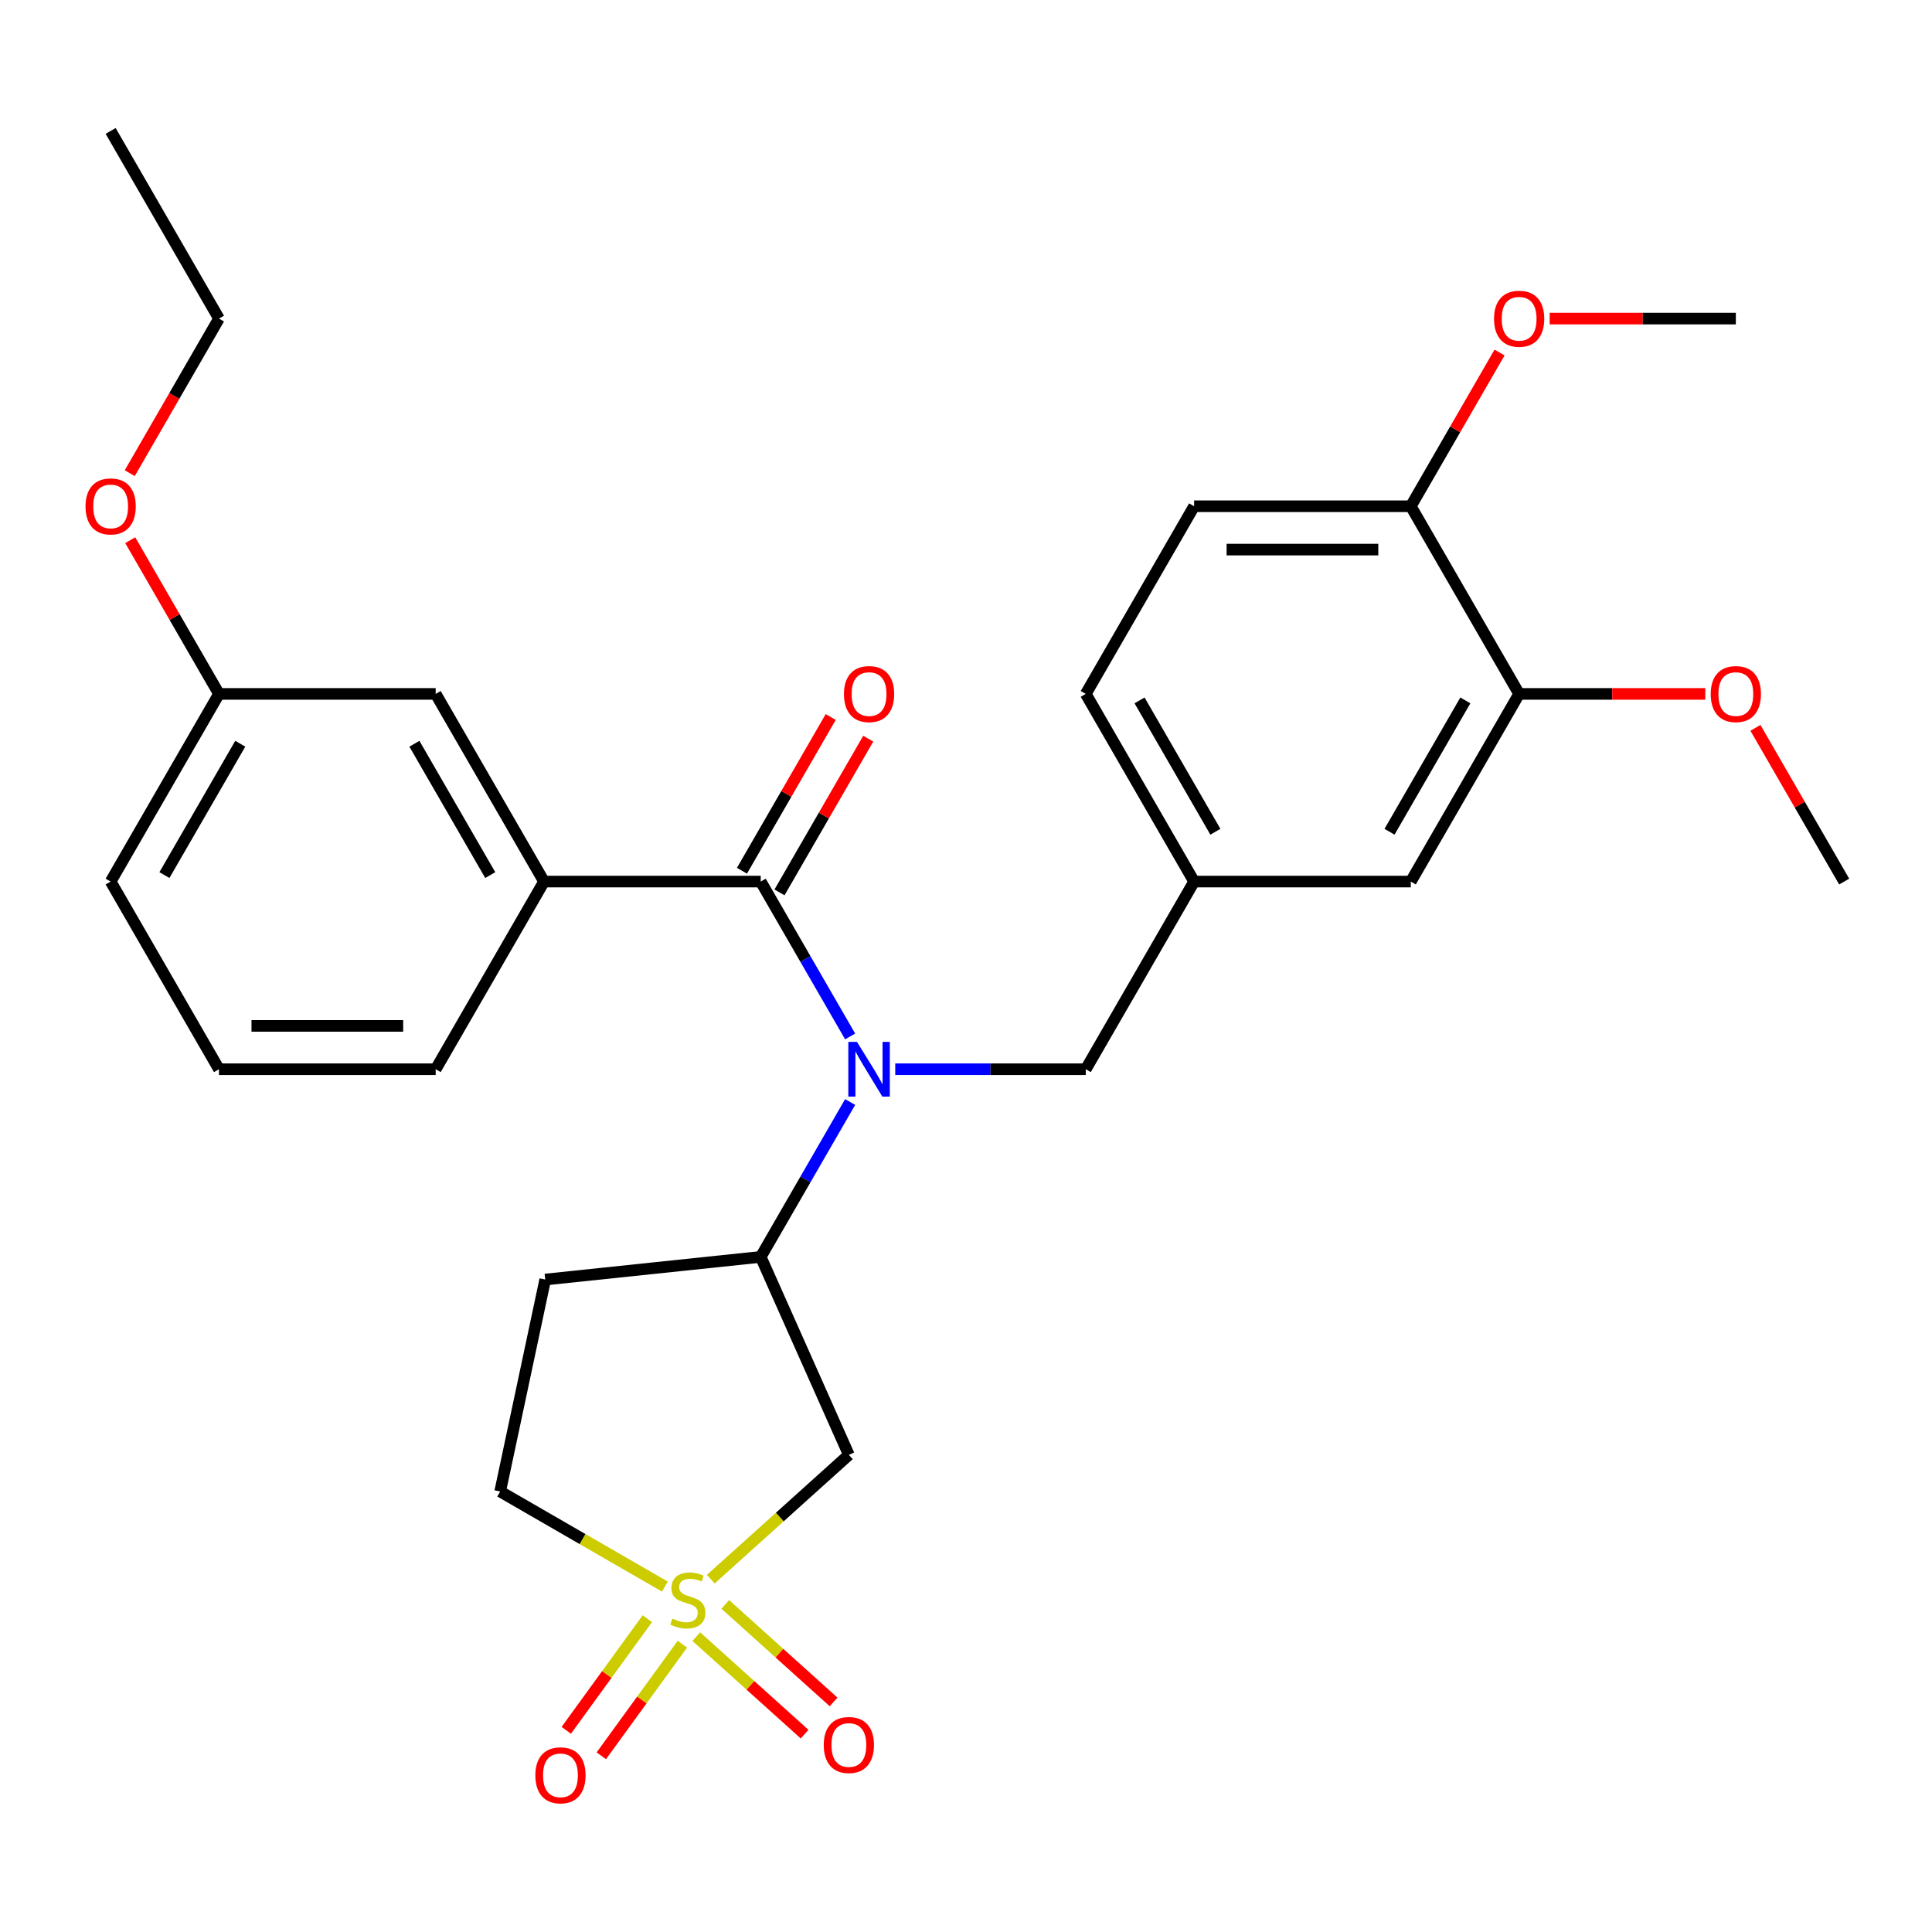 <?xml version='1.0' encoding='iso-8859-1'?>
<svg version='1.1' baseProfile='full'
              xmlns='http://www.w3.org/2000/svg'
                      xmlns:rdkit='http://www.rdkit.org/xml'
                      xmlns:xlink='http://www.w3.org/1999/xlink'
                  xml:space='preserve'
width='1000px' height='1000px' viewBox='0 0 1000 1000'>
<!-- END OF HEADER -->
<rect style='opacity:1.0;fill:#FFFFFF;stroke:none' width='1000' height='1000' x='0' y='0'> </rect>
<path class='bond-2' d='M 367.901,817.377 L 403.635,785.202' style='fill:none;fill-rule:evenodd;stroke:#CCCC00;stroke-width:6px;stroke-linecap:butt;stroke-linejoin:miter;stroke-opacity:1' />
<path class='bond-2' d='M 403.635,785.202 L 439.368,753.028' style='fill:none;fill-rule:evenodd;stroke:#000000;stroke-width:6px;stroke-linecap:butt;stroke-linejoin:miter;stroke-opacity:1' />
<path class='bond-5' d='M 360.397,847.113 L 388.428,872.352' style='fill:none;fill-rule:evenodd;stroke:#CCCC00;stroke-width:6px;stroke-linecap:butt;stroke-linejoin:miter;stroke-opacity:1' />
<path class='bond-5' d='M 388.428,872.352 L 416.459,897.591' style='fill:none;fill-rule:evenodd;stroke:#FF0000;stroke-width:6px;stroke-linecap:butt;stroke-linejoin:miter;stroke-opacity:1' />
<path class='bond-5' d='M 375.406,830.442 L 403.438,855.682' style='fill:none;fill-rule:evenodd;stroke:#CCCC00;stroke-width:6px;stroke-linecap:butt;stroke-linejoin:miter;stroke-opacity:1' />
<path class='bond-5' d='M 403.438,855.682 L 431.469,880.921' style='fill:none;fill-rule:evenodd;stroke:#FF0000;stroke-width:6px;stroke-linecap:butt;stroke-linejoin:miter;stroke-opacity:1' />
<path class='bond-6' d='M 335.06,837.841 L 314.076,866.723' style='fill:none;fill-rule:evenodd;stroke:#CCCC00;stroke-width:6px;stroke-linecap:butt;stroke-linejoin:miter;stroke-opacity:1' />
<path class='bond-6' d='M 314.076,866.723 L 293.092,895.605' style='fill:none;fill-rule:evenodd;stroke:#FF0000;stroke-width:6px;stroke-linecap:butt;stroke-linejoin:miter;stroke-opacity:1' />
<path class='bond-6' d='M 353.207,851.027 L 332.224,879.908' style='fill:none;fill-rule:evenodd;stroke:#CCCC00;stroke-width:6px;stroke-linecap:butt;stroke-linejoin:miter;stroke-opacity:1' />
<path class='bond-6' d='M 332.224,879.908 L 311.24,908.79' style='fill:none;fill-rule:evenodd;stroke:#FF0000;stroke-width:6px;stroke-linecap:butt;stroke-linejoin:miter;stroke-opacity:1' />
<path class='bond-10' d='M 344.133,821.216 L 301.509,796.607' style='fill:none;fill-rule:evenodd;stroke:#CCCC00;stroke-width:6px;stroke-linecap:butt;stroke-linejoin:miter;stroke-opacity:1' />
<path class='bond-10' d='M 301.509,796.607 L 258.885,771.997' style='fill:none;fill-rule:evenodd;stroke:#000000;stroke-width:6px;stroke-linecap:butt;stroke-linejoin:miter;stroke-opacity:1' />
<path class='bond-0' d='M 393.749,456.3 L 416.892,496.384' style='fill:none;fill-rule:evenodd;stroke:#000000;stroke-width:6px;stroke-linecap:butt;stroke-linejoin:miter;stroke-opacity:1' />
<path class='bond-0' d='M 416.892,496.384 L 440.034,536.468' style='fill:none;fill-rule:evenodd;stroke:#0000FF;stroke-width:6px;stroke-linecap:butt;stroke-linejoin:miter;stroke-opacity:1' />
<path class='bond-4' d='M 393.749,456.3 L 281.589,456.3' style='fill:none;fill-rule:evenodd;stroke:#000000;stroke-width:6px;stroke-linecap:butt;stroke-linejoin:miter;stroke-opacity:1' />
<path class='bond-11' d='M 403.462,461.907 L 426.432,422.123' style='fill:none;fill-rule:evenodd;stroke:#000000;stroke-width:6px;stroke-linecap:butt;stroke-linejoin:miter;stroke-opacity:1' />
<path class='bond-11' d='M 426.432,422.123 L 449.401,382.339' style='fill:none;fill-rule:evenodd;stroke:#FF0000;stroke-width:6px;stroke-linecap:butt;stroke-linejoin:miter;stroke-opacity:1' />
<path class='bond-11' d='M 384.035,450.692 L 407.005,410.907' style='fill:none;fill-rule:evenodd;stroke:#000000;stroke-width:6px;stroke-linecap:butt;stroke-linejoin:miter;stroke-opacity:1' />
<path class='bond-11' d='M 407.005,410.907 L 429.975,371.123' style='fill:none;fill-rule:evenodd;stroke:#FF0000;stroke-width:6px;stroke-linecap:butt;stroke-linejoin:miter;stroke-opacity:1' />
<path class='bond-1' d='M 440.034,570.396 L 416.892,610.481' style='fill:none;fill-rule:evenodd;stroke:#0000FF;stroke-width:6px;stroke-linecap:butt;stroke-linejoin:miter;stroke-opacity:1' />
<path class='bond-1' d='M 416.892,610.481 L 393.749,650.565' style='fill:none;fill-rule:evenodd;stroke:#000000;stroke-width:6px;stroke-linecap:butt;stroke-linejoin:miter;stroke-opacity:1' />
<path class='bond-7' d='M 463.372,553.432 L 512.68,553.432' style='fill:none;fill-rule:evenodd;stroke:#0000FF;stroke-width:6px;stroke-linecap:butt;stroke-linejoin:miter;stroke-opacity:1' />
<path class='bond-7' d='M 512.68,553.432 L 561.988,553.432' style='fill:none;fill-rule:evenodd;stroke:#000000;stroke-width:6px;stroke-linecap:butt;stroke-linejoin:miter;stroke-opacity:1' />
<path class='bond-3' d='M 439.368,753.028 L 393.749,650.565' style='fill:none;fill-rule:evenodd;stroke:#000000;stroke-width:6px;stroke-linecap:butt;stroke-linejoin:miter;stroke-opacity:1' />
<path class='bond-29' d='M 393.749,650.565 L 282.204,662.289' style='fill:none;fill-rule:evenodd;stroke:#000000;stroke-width:6px;stroke-linecap:butt;stroke-linejoin:miter;stroke-opacity:1' />
<path class='bond-13' d='M 281.589,456.3 L 225.51,359.167' style='fill:none;fill-rule:evenodd;stroke:#000000;stroke-width:6px;stroke-linecap:butt;stroke-linejoin:miter;stroke-opacity:1' />
<path class='bond-13' d='M 253.751,452.946 L 214.495,384.953' style='fill:none;fill-rule:evenodd;stroke:#000000;stroke-width:6px;stroke-linecap:butt;stroke-linejoin:miter;stroke-opacity:1' />
<path class='bond-21' d='M 281.589,456.3 L 225.51,553.432' style='fill:none;fill-rule:evenodd;stroke:#000000;stroke-width:6px;stroke-linecap:butt;stroke-linejoin:miter;stroke-opacity:1' />
<path class='bond-15' d='M 561.988,553.432 L 618.067,456.3' style='fill:none;fill-rule:evenodd;stroke:#000000;stroke-width:6px;stroke-linecap:butt;stroke-linejoin:miter;stroke-opacity:1' />
<path class='bond-8' d='M 786.306,359.167 L 730.227,456.3' style='fill:none;fill-rule:evenodd;stroke:#000000;stroke-width:6px;stroke-linecap:butt;stroke-linejoin:miter;stroke-opacity:1' />
<path class='bond-8' d='M 758.468,362.521 L 719.212,430.514' style='fill:none;fill-rule:evenodd;stroke:#000000;stroke-width:6px;stroke-linecap:butt;stroke-linejoin:miter;stroke-opacity:1' />
<path class='bond-19' d='M 786.306,359.167 L 834.484,359.167' style='fill:none;fill-rule:evenodd;stroke:#000000;stroke-width:6px;stroke-linecap:butt;stroke-linejoin:miter;stroke-opacity:1' />
<path class='bond-19' d='M 834.484,359.167 L 882.662,359.167' style='fill:none;fill-rule:evenodd;stroke:#FF0000;stroke-width:6px;stroke-linecap:butt;stroke-linejoin:miter;stroke-opacity:1' />
<path class='bond-30' d='M 786.306,359.167 L 730.227,262.034' style='fill:none;fill-rule:evenodd;stroke:#000000;stroke-width:6px;stroke-linecap:butt;stroke-linejoin:miter;stroke-opacity:1' />
<path class='bond-9' d='M 282.204,662.289 L 258.885,771.997' style='fill:none;fill-rule:evenodd;stroke:#000000;stroke-width:6px;stroke-linecap:butt;stroke-linejoin:miter;stroke-opacity:1' />
<path class='bond-12' d='M 730.227,262.034 L 618.067,262.034' style='fill:none;fill-rule:evenodd;stroke:#000000;stroke-width:6px;stroke-linecap:butt;stroke-linejoin:miter;stroke-opacity:1' />
<path class='bond-12' d='M 713.403,284.466 L 634.891,284.466' style='fill:none;fill-rule:evenodd;stroke:#000000;stroke-width:6px;stroke-linecap:butt;stroke-linejoin:miter;stroke-opacity:1' />
<path class='bond-20' d='M 730.227,262.034 L 753.196,222.249' style='fill:none;fill-rule:evenodd;stroke:#000000;stroke-width:6px;stroke-linecap:butt;stroke-linejoin:miter;stroke-opacity:1' />
<path class='bond-20' d='M 753.196,222.249 L 776.166,182.465' style='fill:none;fill-rule:evenodd;stroke:#FF0000;stroke-width:6px;stroke-linecap:butt;stroke-linejoin:miter;stroke-opacity:1' />
<path class='bond-18' d='M 225.51,359.167 L 113.35,359.167' style='fill:none;fill-rule:evenodd;stroke:#000000;stroke-width:6px;stroke-linecap:butt;stroke-linejoin:miter;stroke-opacity:1' />
<path class='bond-14' d='M 730.227,456.3 L 618.067,456.3' style='fill:none;fill-rule:evenodd;stroke:#000000;stroke-width:6px;stroke-linecap:butt;stroke-linejoin:miter;stroke-opacity:1' />
<path class='bond-17' d='M 618.067,456.3 L 561.988,359.167' style='fill:none;fill-rule:evenodd;stroke:#000000;stroke-width:6px;stroke-linecap:butt;stroke-linejoin:miter;stroke-opacity:1' />
<path class='bond-17' d='M 629.082,430.514 L 589.826,362.521' style='fill:none;fill-rule:evenodd;stroke:#000000;stroke-width:6px;stroke-linecap:butt;stroke-linejoin:miter;stroke-opacity:1' />
<path class='bond-16' d='M 618.067,262.034 L 561.988,359.167' style='fill:none;fill-rule:evenodd;stroke:#000000;stroke-width:6px;stroke-linecap:butt;stroke-linejoin:miter;stroke-opacity:1' />
<path class='bond-22' d='M 113.35,359.167 L 90.381,319.382' style='fill:none;fill-rule:evenodd;stroke:#000000;stroke-width:6px;stroke-linecap:butt;stroke-linejoin:miter;stroke-opacity:1' />
<path class='bond-22' d='M 90.381,319.382 L 67.411,279.598' style='fill:none;fill-rule:evenodd;stroke:#FF0000;stroke-width:6px;stroke-linecap:butt;stroke-linejoin:miter;stroke-opacity:1' />
<path class='bond-31' d='M 113.35,359.167 L 57.271,456.3' style='fill:none;fill-rule:evenodd;stroke:#000000;stroke-width:6px;stroke-linecap:butt;stroke-linejoin:miter;stroke-opacity:1' />
<path class='bond-31' d='M 124.365,384.953 L 85.109,452.946' style='fill:none;fill-rule:evenodd;stroke:#000000;stroke-width:6px;stroke-linecap:butt;stroke-linejoin:miter;stroke-opacity:1' />
<path class='bond-26' d='M 908.606,376.731 L 931.576,416.515' style='fill:none;fill-rule:evenodd;stroke:#FF0000;stroke-width:6px;stroke-linecap:butt;stroke-linejoin:miter;stroke-opacity:1' />
<path class='bond-26' d='M 931.576,416.515 L 954.545,456.3' style='fill:none;fill-rule:evenodd;stroke:#000000;stroke-width:6px;stroke-linecap:butt;stroke-linejoin:miter;stroke-opacity:1' />
<path class='bond-27' d='M 802.11,164.901 L 850.288,164.901' style='fill:none;fill-rule:evenodd;stroke:#FF0000;stroke-width:6px;stroke-linecap:butt;stroke-linejoin:miter;stroke-opacity:1' />
<path class='bond-27' d='M 850.288,164.901 L 898.466,164.901' style='fill:none;fill-rule:evenodd;stroke:#000000;stroke-width:6px;stroke-linecap:butt;stroke-linejoin:miter;stroke-opacity:1' />
<path class='bond-23' d='M 225.51,553.432 L 113.35,553.432' style='fill:none;fill-rule:evenodd;stroke:#000000;stroke-width:6px;stroke-linecap:butt;stroke-linejoin:miter;stroke-opacity:1' />
<path class='bond-23' d='M 208.686,531 L 130.174,531' style='fill:none;fill-rule:evenodd;stroke:#000000;stroke-width:6px;stroke-linecap:butt;stroke-linejoin:miter;stroke-opacity:1' />
<path class='bond-25' d='M 67.157,244.91 L 90.254,204.905' style='fill:none;fill-rule:evenodd;stroke:#FF0000;stroke-width:6px;stroke-linecap:butt;stroke-linejoin:miter;stroke-opacity:1' />
<path class='bond-25' d='M 90.254,204.905 L 113.35,164.901' style='fill:none;fill-rule:evenodd;stroke:#000000;stroke-width:6px;stroke-linecap:butt;stroke-linejoin:miter;stroke-opacity:1' />
<path class='bond-24' d='M 113.35,553.432 L 57.271,456.3' style='fill:none;fill-rule:evenodd;stroke:#000000;stroke-width:6px;stroke-linecap:butt;stroke-linejoin:miter;stroke-opacity:1' />
<path class='bond-28' d='M 113.35,164.901 L 57.271,67.768' style='fill:none;fill-rule:evenodd;stroke:#000000;stroke-width:6px;stroke-linecap:butt;stroke-linejoin:miter;stroke-opacity:1' />
<path  class='atom-0' d='M 348.017 837.797
Q 348.337 837.917, 349.657 838.477
Q 350.977 839.037, 352.417 839.397
Q 353.897 839.717, 355.337 839.717
Q 358.017 839.717, 359.577 838.437
Q 361.137 837.117, 361.137 834.837
Q 361.137 833.277, 360.337 832.317
Q 359.577 831.357, 358.377 830.837
Q 357.177 830.317, 355.177 829.717
Q 352.657 828.957, 351.137 828.237
Q 349.657 827.517, 348.577 825.997
Q 347.537 824.477, 347.537 821.917
Q 347.537 818.357, 349.937 816.157
Q 352.377 813.957, 357.177 813.957
Q 360.457 813.957, 364.177 815.517
L 363.257 818.597
Q 359.857 817.197, 357.297 817.197
Q 354.537 817.197, 353.017 818.357
Q 351.497 819.477, 351.537 821.437
Q 351.537 822.957, 352.297 823.877
Q 353.097 824.797, 354.217 825.317
Q 355.377 825.837, 357.297 826.437
Q 359.857 827.237, 361.377 828.037
Q 362.897 828.837, 363.977 830.477
Q 365.097 832.077, 365.097 834.837
Q 365.097 838.757, 362.457 840.877
Q 359.857 842.957, 355.497 842.957
Q 352.977 842.957, 351.057 842.397
Q 349.177 841.877, 346.937 840.957
L 348.017 837.797
' fill='#CCCC00'/>
<path  class='atom-2' d='M 443.568 539.272
L 452.848 554.272
Q 453.768 555.752, 455.248 558.432
Q 456.728 561.112, 456.808 561.272
L 456.808 539.272
L 460.568 539.272
L 460.568 567.592
L 456.688 567.592
L 446.728 551.192
Q 445.568 549.272, 444.328 547.072
Q 443.128 544.872, 442.768 544.192
L 442.768 567.592
L 439.088 567.592
L 439.088 539.272
L 443.568 539.272
' fill='#0000FF'/>
<path  class='atom-6' d='M 426.368 903.206
Q 426.368 896.406, 429.728 892.606
Q 433.088 888.806, 439.368 888.806
Q 445.648 888.806, 449.008 892.606
Q 452.368 896.406, 452.368 903.206
Q 452.368 910.086, 448.968 914.006
Q 445.568 917.886, 439.368 917.886
Q 433.128 917.886, 429.728 914.006
Q 426.368 910.126, 426.368 903.206
M 439.368 914.686
Q 443.688 914.686, 446.008 911.806
Q 448.368 908.886, 448.368 903.206
Q 448.368 897.646, 446.008 894.846
Q 443.688 892.006, 439.368 892.006
Q 435.048 892.006, 432.688 894.806
Q 430.368 897.606, 430.368 903.206
Q 430.368 908.926, 432.688 911.806
Q 435.048 914.686, 439.368 914.686
' fill='#FF0000'/>
<path  class='atom-7' d='M 277.092 918.896
Q 277.092 912.096, 280.452 908.296
Q 283.812 904.496, 290.092 904.496
Q 296.372 904.496, 299.732 908.296
Q 303.092 912.096, 303.092 918.896
Q 303.092 925.776, 299.692 929.696
Q 296.292 933.576, 290.092 933.576
Q 283.852 933.576, 280.452 929.696
Q 277.092 925.816, 277.092 918.896
M 290.092 930.376
Q 294.412 930.376, 296.732 927.496
Q 299.092 924.576, 299.092 918.896
Q 299.092 913.336, 296.732 910.536
Q 294.412 907.696, 290.092 907.696
Q 285.772 907.696, 283.412 910.496
Q 281.092 913.296, 281.092 918.896
Q 281.092 924.616, 283.412 927.496
Q 285.772 930.376, 290.092 930.376
' fill='#FF0000'/>
<path  class='atom-12' d='M 436.828 359.247
Q 436.828 352.447, 440.188 348.647
Q 443.548 344.847, 449.828 344.847
Q 456.108 344.847, 459.468 348.647
Q 462.828 352.447, 462.828 359.247
Q 462.828 366.127, 459.428 370.047
Q 456.028 373.927, 449.828 373.927
Q 443.588 373.927, 440.188 370.047
Q 436.828 366.167, 436.828 359.247
M 449.828 370.727
Q 454.148 370.727, 456.468 367.847
Q 458.828 364.927, 458.828 359.247
Q 458.828 353.687, 456.468 350.887
Q 454.148 348.047, 449.828 348.047
Q 445.508 348.047, 443.148 350.847
Q 440.828 353.647, 440.828 359.247
Q 440.828 364.967, 443.148 367.847
Q 445.508 370.727, 449.828 370.727
' fill='#FF0000'/>
<path  class='atom-20' d='M 885.466 359.247
Q 885.466 352.447, 888.826 348.647
Q 892.186 344.847, 898.466 344.847
Q 904.746 344.847, 908.106 348.647
Q 911.466 352.447, 911.466 359.247
Q 911.466 366.127, 908.066 370.047
Q 904.666 373.927, 898.466 373.927
Q 892.226 373.927, 888.826 370.047
Q 885.466 366.167, 885.466 359.247
M 898.466 370.727
Q 902.786 370.727, 905.106 367.847
Q 907.466 364.927, 907.466 359.247
Q 907.466 353.687, 905.106 350.887
Q 902.786 348.047, 898.466 348.047
Q 894.146 348.047, 891.786 350.847
Q 889.466 353.647, 889.466 359.247
Q 889.466 364.967, 891.786 367.847
Q 894.146 370.727, 898.466 370.727
' fill='#FF0000'/>
<path  class='atom-21' d='M 773.306 164.981
Q 773.306 158.181, 776.666 154.381
Q 780.026 150.581, 786.306 150.581
Q 792.586 150.581, 795.946 154.381
Q 799.306 158.181, 799.306 164.981
Q 799.306 171.861, 795.906 175.781
Q 792.506 179.661, 786.306 179.661
Q 780.066 179.661, 776.666 175.781
Q 773.306 171.901, 773.306 164.981
M 786.306 176.461
Q 790.626 176.461, 792.946 173.581
Q 795.306 170.661, 795.306 164.981
Q 795.306 159.421, 792.946 156.621
Q 790.626 153.781, 786.306 153.781
Q 781.986 153.781, 779.626 156.581
Q 777.306 159.381, 777.306 164.981
Q 777.306 170.701, 779.626 173.581
Q 781.986 176.461, 786.306 176.461
' fill='#FF0000'/>
<path  class='atom-23' d='M 44.271 262.114
Q 44.271 255.314, 47.631 251.514
Q 50.991 247.714, 57.271 247.714
Q 63.551 247.714, 66.911 251.514
Q 70.271 255.314, 70.271 262.114
Q 70.271 268.994, 66.871 272.914
Q 63.471 276.794, 57.271 276.794
Q 51.031 276.794, 47.631 272.914
Q 44.271 269.034, 44.271 262.114
M 57.271 273.594
Q 61.591 273.594, 63.911 270.714
Q 66.271 267.794, 66.271 262.114
Q 66.271 256.554, 63.911 253.754
Q 61.591 250.914, 57.271 250.914
Q 52.951 250.914, 50.591 253.714
Q 48.271 256.514, 48.271 262.114
Q 48.271 267.834, 50.591 270.714
Q 52.951 273.594, 57.271 273.594
' fill='#FF0000'/>
</svg>
